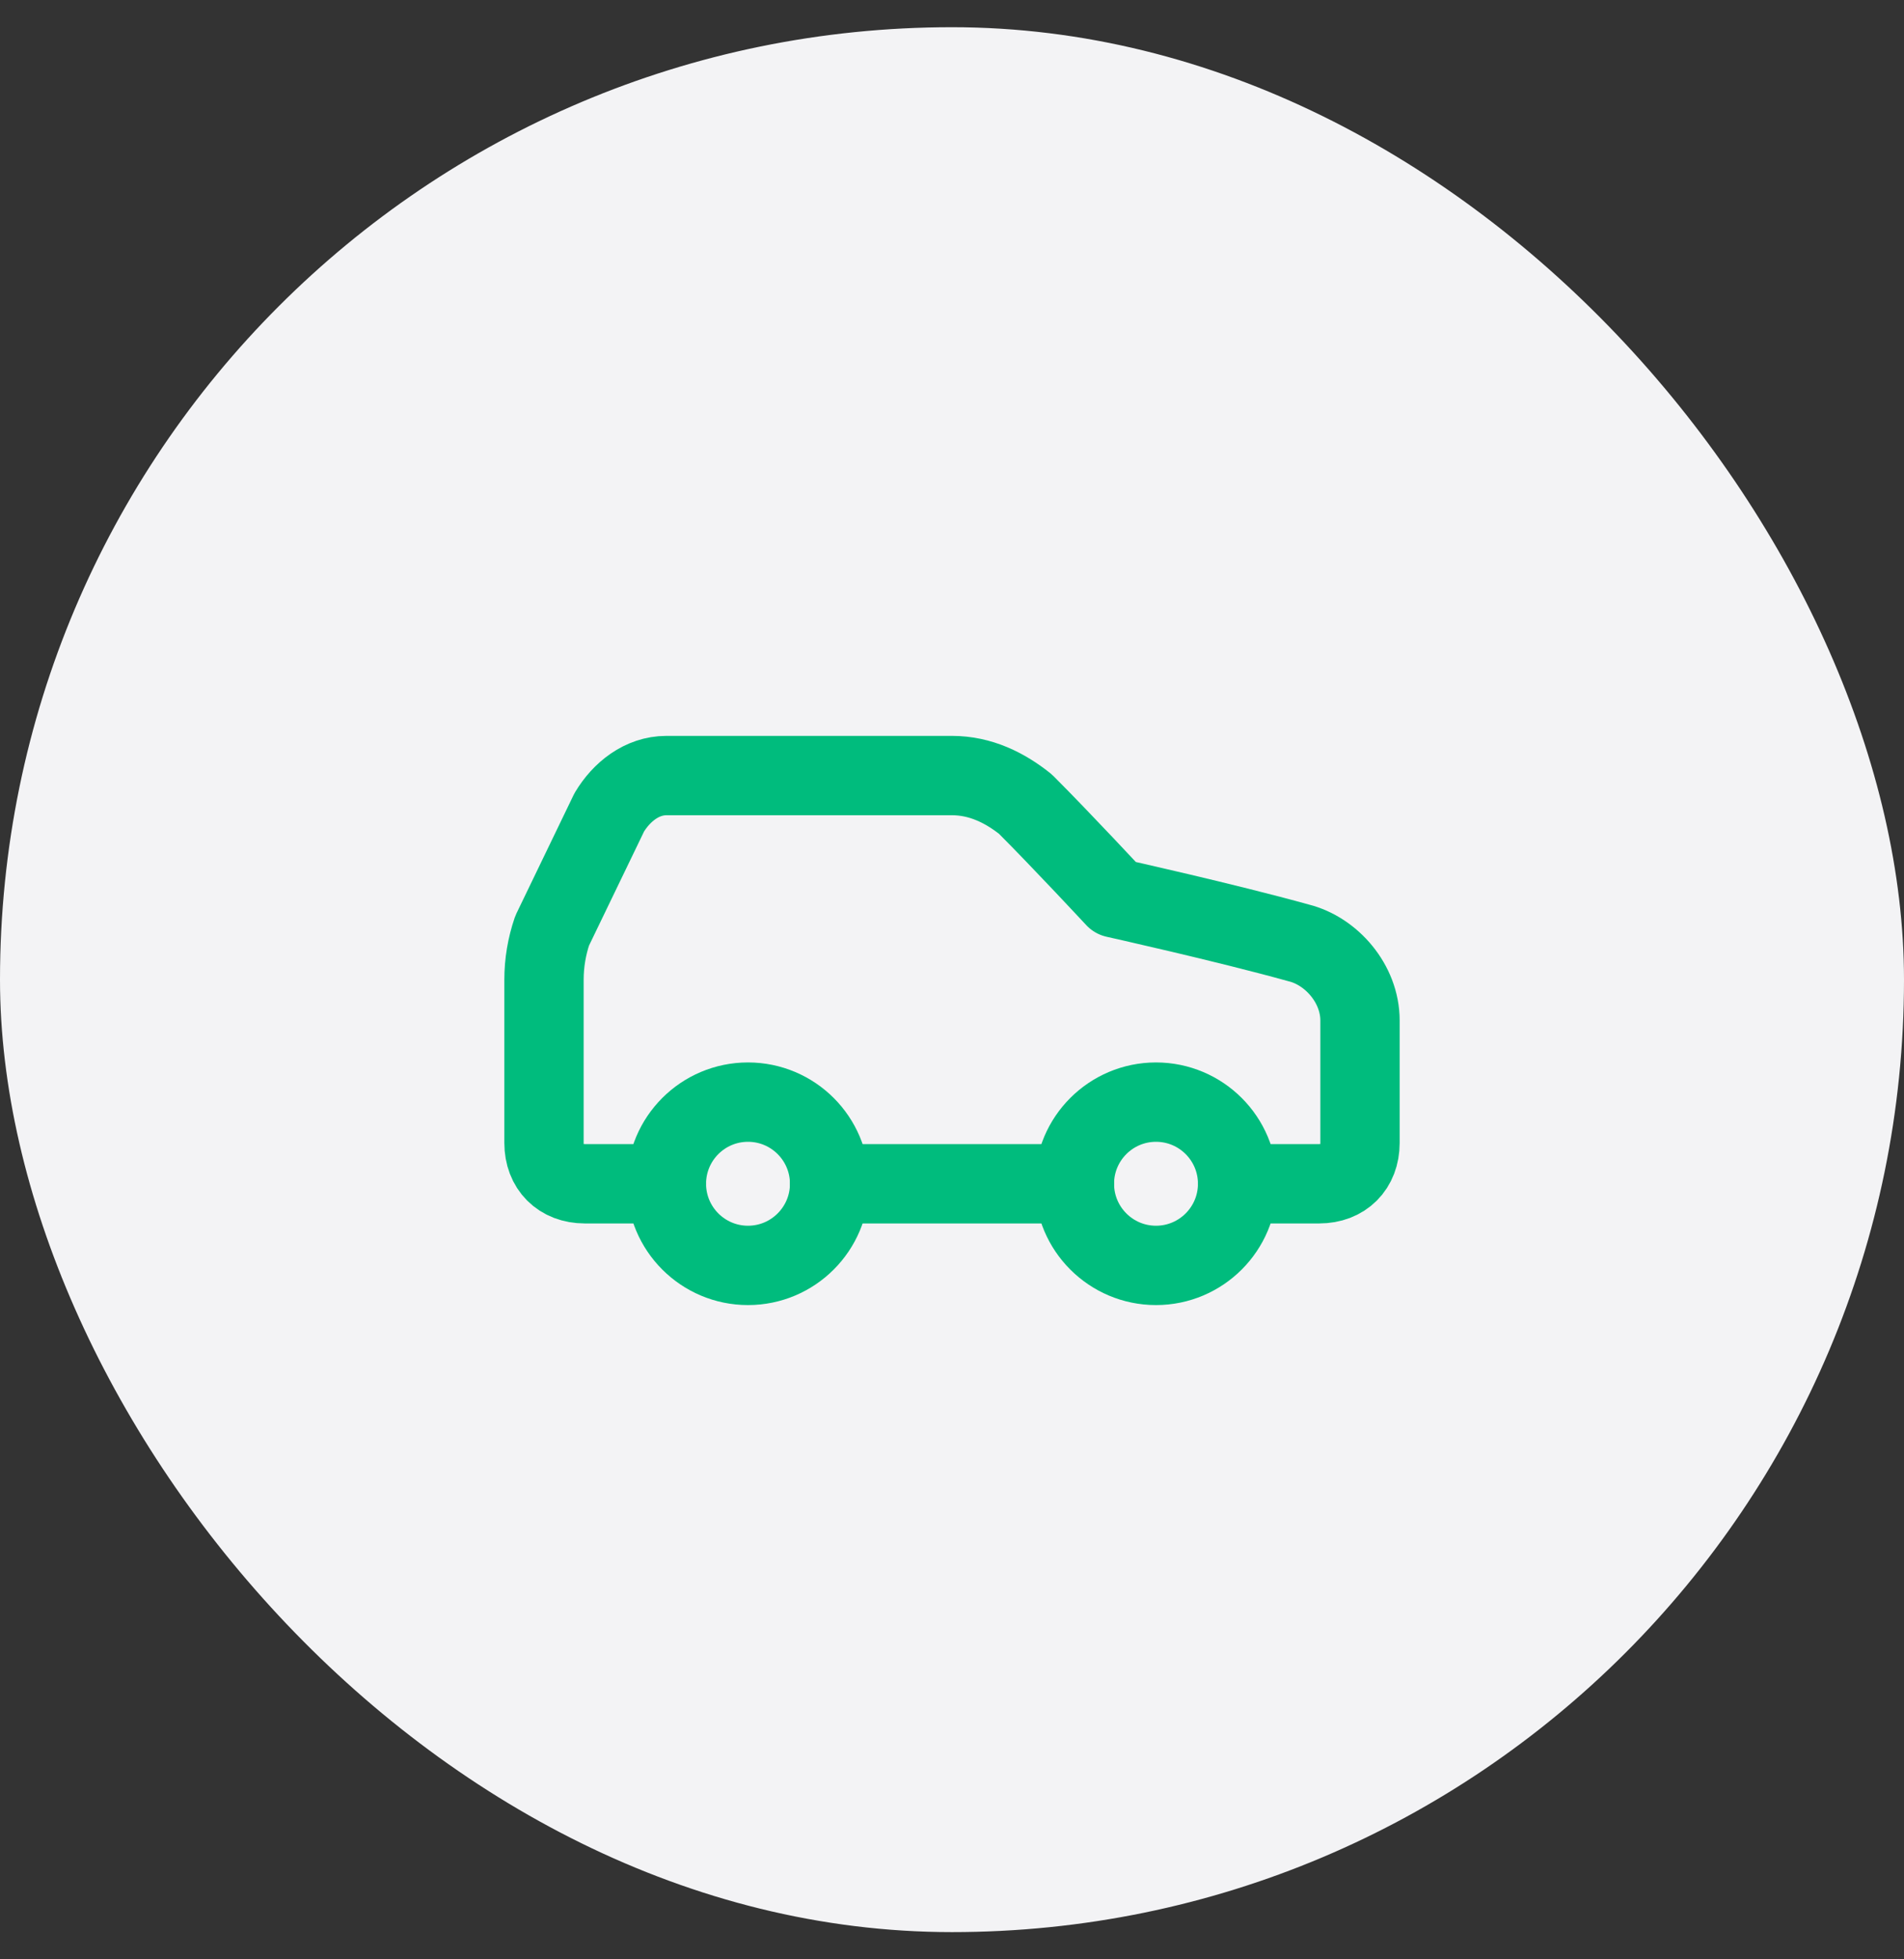 <svg width="35" height="36" viewBox="0 0 35 36" fill="none" xmlns="http://www.w3.org/2000/svg">
<rect x="0" y="0" width="35" height="36" fill="#333333" stroke="none"/>
<rect y="0.5" width="35" height="35" rx="17.5" fill="#F3F3F5"/>
<path d="M22.75 21.75H24.25C24.7 21.75 25 21.45 25 21V18.75C25 18.075 24.475 17.475 23.875 17.325C22.525 16.95 20.5 16.5 20.5 16.5C20.5 16.5 19.525 15.45 18.85 14.775C18.475 14.475 18.025 14.25 17.5 14.25H12.25C11.8 14.25 11.425 14.55 11.2 14.925L10.15 17.1C10.051 17.39 10 17.694 10 18V21C10 21.45 10.3 21.75 10.75 21.75H12.25" stroke="#00BC7D" stroke-width="1.458" stroke-linecap="round" stroke-linejoin="round"/>
<path d="M13.75 23.25C14.578 23.25 15.25 22.578 15.25 21.75C15.25 20.922 14.578 20.25 13.75 20.25C12.922 20.25 12.25 20.922 12.25 21.75C12.25 22.578 12.922 23.25 13.75 23.25Z" stroke="#00BC7D" stroke-width="1.458" stroke-linecap="round" stroke-linejoin="round"/>
<path d="M15.25 21.75H19.75" stroke="#00BC7D" stroke-width="1.458" stroke-linecap="round" stroke-linejoin="round"/>
<path d="M21.25 23.25C22.078 23.25 22.75 22.578 22.75 21.75C22.75 20.922 22.078 20.25 21.25 20.25C20.422 20.25 19.75 20.922 19.75 21.75C19.75 22.578 20.422 23.25 21.25 23.25Z" stroke="#00BC7D" stroke-width="1.458" stroke-linecap="round" stroke-linejoin="round"/>
</svg>
